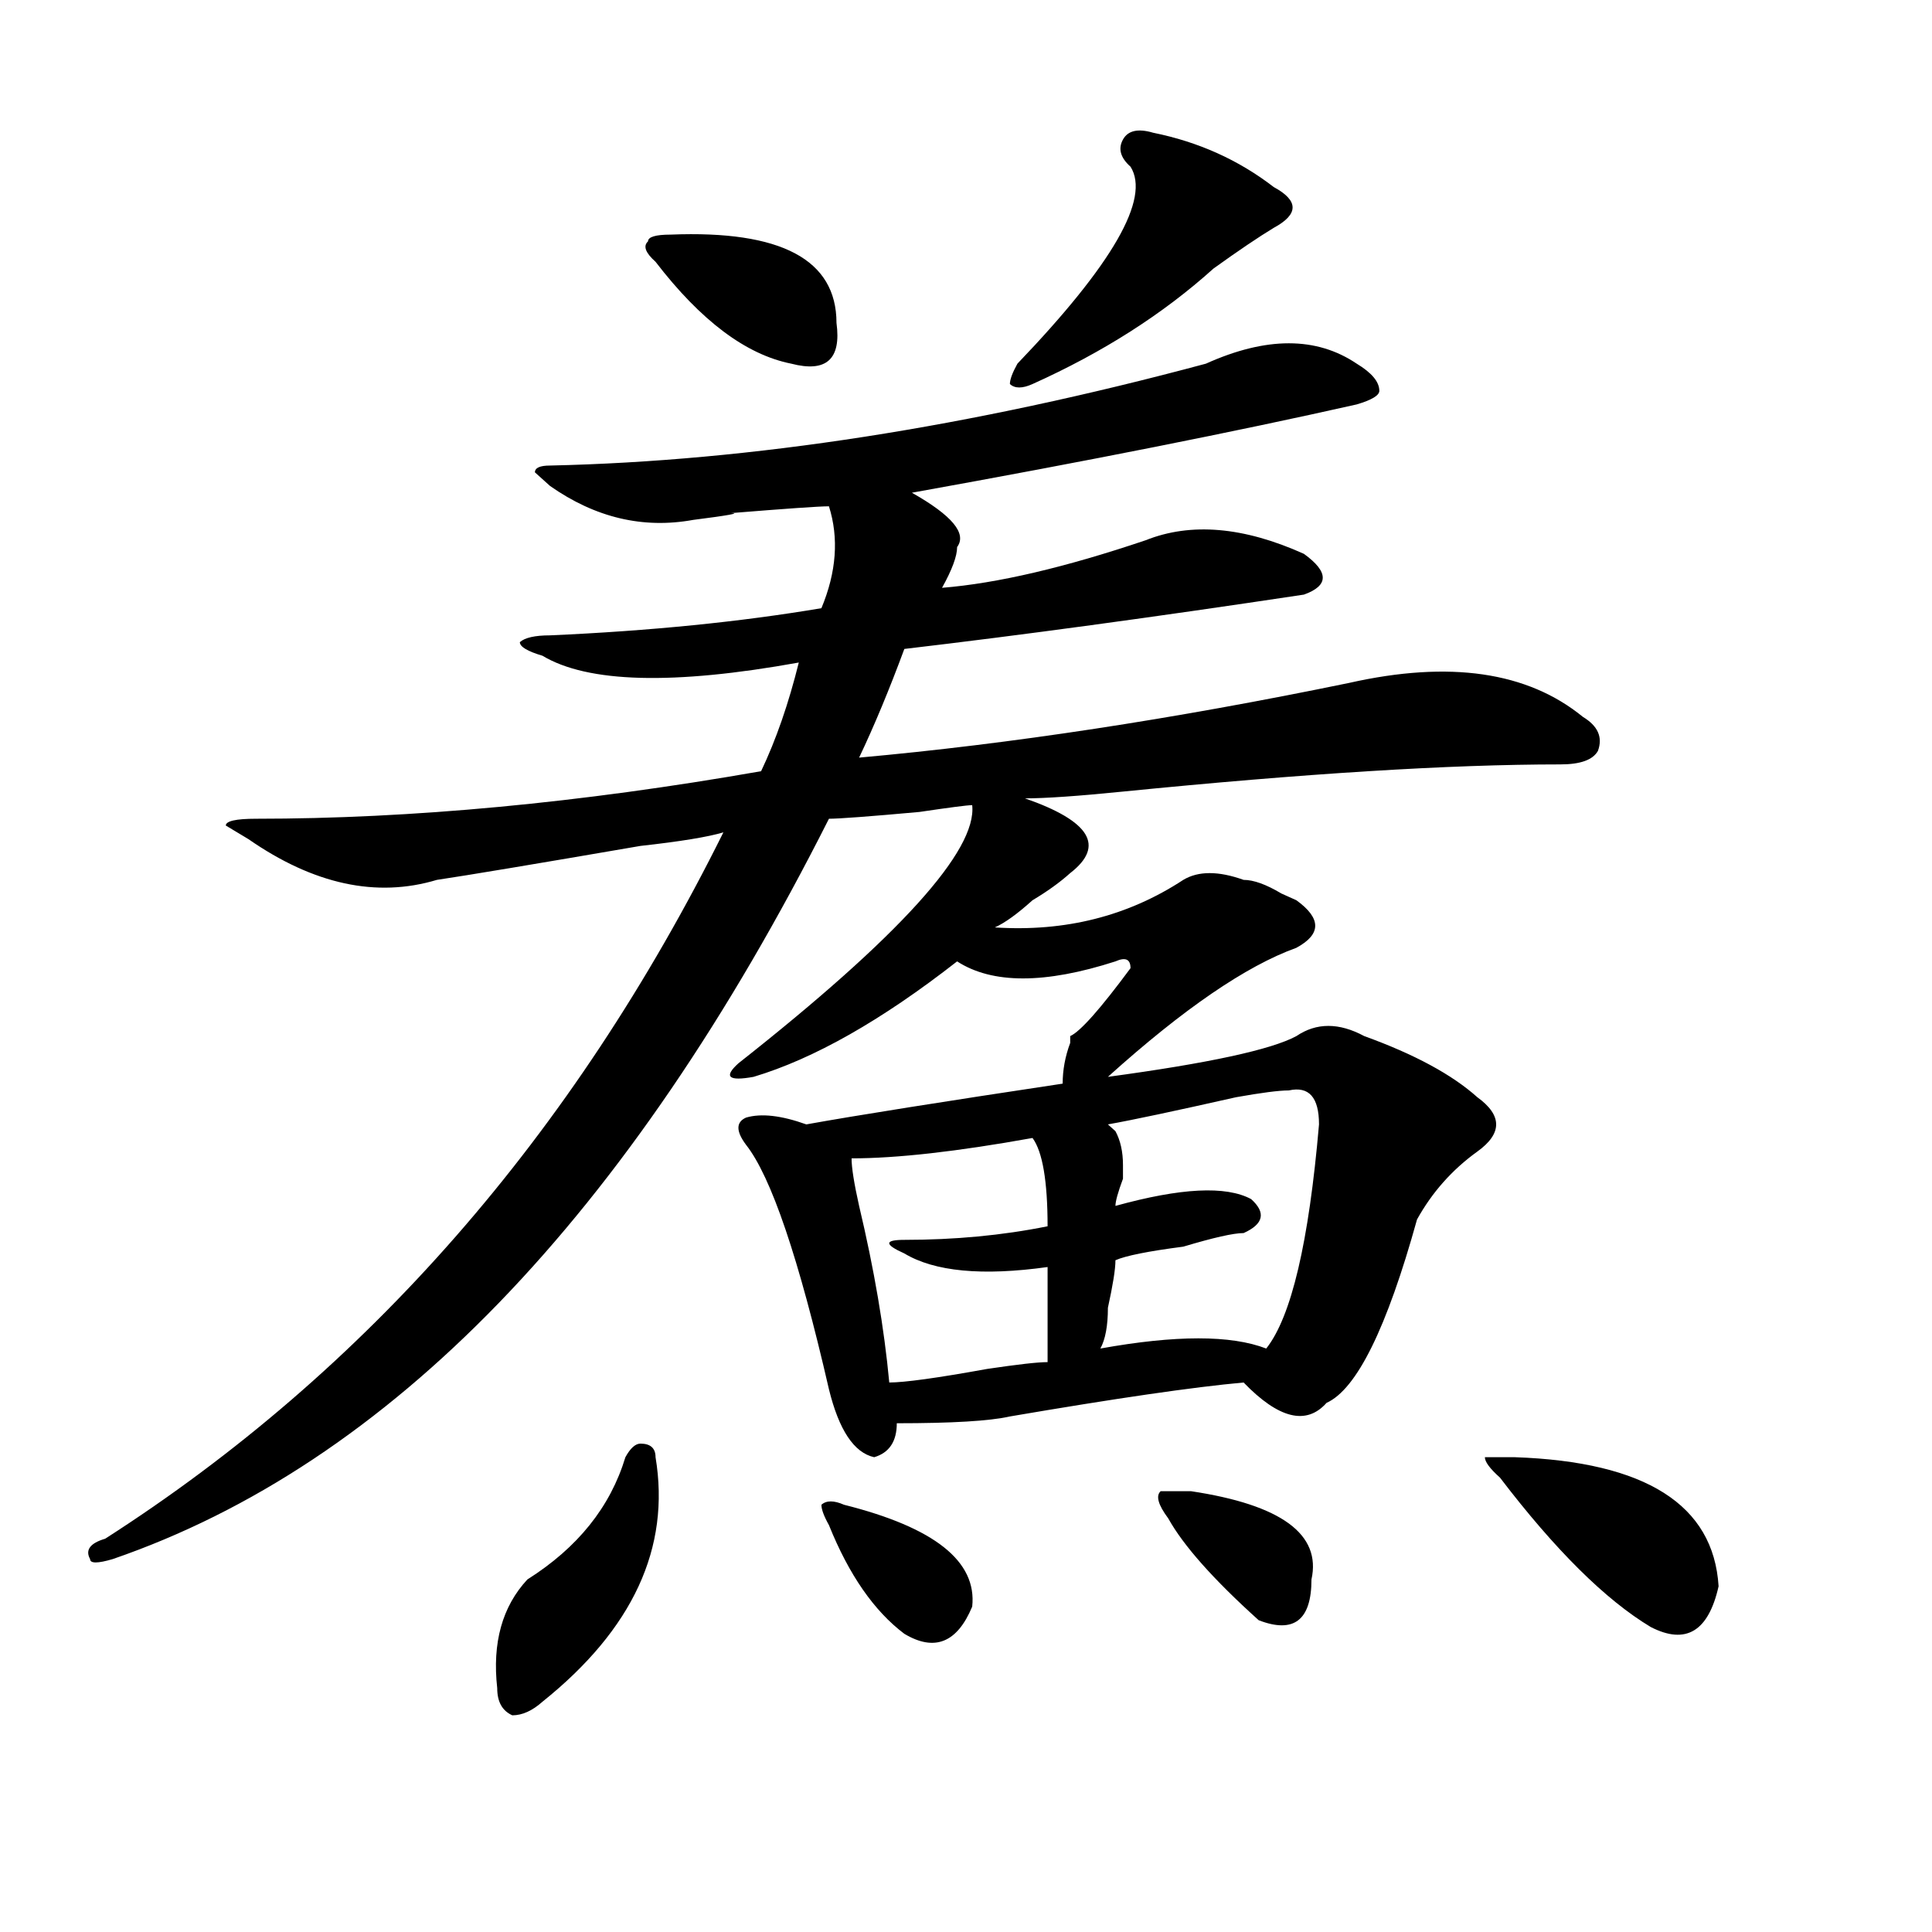 <?xml version="1.0" encoding="utf-8"?>
<!-- Generator: Adobe Illustrator 16.0.0, SVG Export Plug-In . SVG Version: 6.00 Build 0)  -->
<!DOCTYPE svg PUBLIC "-//W3C//DTD SVG 1.1//EN" "http://www.w3.org/Graphics/SVG/1.1/DTD/svg11.dtd">
<svg version="1.1" id="图层_1" xmlns="http://www.w3.org/2000/svg" xmlns:xlink="http://www.w3.org/1999/xlink" x="0px" y="0px"
	 width="1000px" height="1000px" viewBox="0 0 1000 1000" enable-background="new 0 0 1000 1000" xml:space="preserve">
<path d="M624.18,188.234c31.219-14.063,57.193-14.063,78.047,0c7.805,4.725,11.707,9.394,11.707,14.063
	c0,2.362-3.902,4.725-11.707,7.031c-62.438,14.063-139.204,29.334-230.238,45.703c20.792,11.756,28.597,21.094,23.414,28.125
	c0,4.725-2.622,11.756-7.805,21.094c28.597-2.307,63.718-10.547,105.363-24.609c23.414-9.338,50.73-7.031,81.949,7.031
	c12.987,9.394,12.987,16.425,0,21.094c-78.047,11.756-147.009,21.094-206.824,28.125c-7.805,21.094-15.609,39.881-23.414,56.25
	c78.047-7.031,162.557-19.885,253.652-38.672c52.011-11.7,92.314-5.822,120.973,17.578c7.805,4.725,10.365,10.547,7.805,17.578
	c-2.622,4.725-9.146,7.031-19.512,7.031c-57.255,0-132.68,4.725-226.336,14.063c-23.414,2.362-40.365,3.516-50.73,3.516
	c33.779,11.756,41.584,24.609,23.414,38.672c-5.244,4.725-11.707,9.394-19.512,14.063c-7.805,7.031-14.329,11.756-19.512,14.063
	c36.401,2.362,68.9-5.822,97.559-24.609c7.805-4.669,18.17-4.669,31.219,0c5.183,0,11.707,2.362,19.512,7.031l7.805,3.516
	c12.987,9.394,12.987,17.578,0,24.609c-26.036,9.394-58.535,31.641-97.559,66.797c52.011-7.031,84.51-14.063,97.559-21.094
	c10.365-7.031,22.072-7.031,35.121,0c25.975,9.394,45.486,19.94,58.535,31.641c12.987,9.394,12.987,18.787,0,28.125
	c-13.049,9.394-23.414,21.094-31.219,35.156c-15.609,56.25-31.219,87.891-46.828,94.922c-10.427,11.756-24.756,8.24-42.926-10.547
	c-26.036,2.362-66.34,8.24-120.973,17.578c-10.427,2.362-29.938,3.516-58.535,3.516c0,9.394-3.902,15.271-11.707,17.578
	c-10.427-2.307-18.231-14.063-23.414-35.156c-15.609-67.95-29.938-110.138-42.926-126.563c-5.244-7.031-5.244-11.7,0-14.063
	c7.805-2.307,18.17-1.153,31.219,3.516c25.975-4.669,70.242-11.7,132.68-21.094c0-7.031,1.28-14.063,3.902-21.094v-3.516
	c5.183-2.307,15.609-14.063,31.219-35.156c0-4.669-2.622-5.822-7.805-3.516c-36.463,11.756-63.779,11.756-81.949,0
	c-39.023,30.487-74.145,50.428-105.363,59.766c-13.049,2.362-15.609,0-7.805-7.031c83.229-65.588,123.533-110.138,120.973-133.594
	c-2.622,0-11.707,1.209-27.316,3.516c-26.036,2.362-41.646,3.516-46.828,3.516C324.979,630.05,201.385,757.766,58.34,806.984
	c-7.805,2.307-11.707,2.307-11.707,0c-2.622-4.725,0-8.24,7.805-10.547c135.24-86.682,241.945-208.575,319.992-365.625
	c-7.805,2.362-22.134,4.725-42.926,7.031c-54.633,9.394-89.754,15.271-105.363,17.578c-31.219,9.394-63.779,2.362-97.559-21.094
	l-11.707-7.031c0-2.307,5.183-3.516,15.609-3.516c80.607,0,167.801-8.185,261.457-24.609c7.805-16.369,14.268-35.156,19.512-56.25
	c-65.06,11.756-109.266,10.547-132.68-3.516c-7.805-2.307-11.707-4.669-11.707-7.031c2.561-2.307,7.805-3.516,15.609-3.516
	c52.011-2.307,98.839-7.031,140.484-14.063c7.805-18.731,9.085-36.31,3.902-52.734c-5.244,0-22.134,1.209-50.73,3.516
	c5.183,0-1.342,1.209-19.512,3.516c-26.036,4.725-50.73-1.153-74.145-17.578l-7.805-7.031c0-2.307,2.561-3.516,7.805-3.516
	C388.697,238.662,501.865,221.084,624.18,188.234z M339.309,754.25c7.805,46.856-11.707,89.044-58.535,126.563
	c-5.244,4.669-10.427,7.031-15.609,7.031c-5.244-2.362-7.805-7.031-7.805-14.063c-2.622-23.456,2.561-42.188,15.609-56.25
	c25.975-16.425,42.926-37.463,50.73-63.281c2.561-4.669,5.183-7.031,7.805-7.031C336.687,747.219,339.309,749.581,339.309,754.25z
	 M347.113,121.438c57.193-2.307,85.852,12.909,85.852,45.703c2.561,18.787-5.244,25.818-23.414,21.094
	c-23.414-4.669-46.828-22.247-70.242-52.734c-5.244-4.669-6.524-8.185-3.902-10.547
	C335.406,122.646,339.309,121.438,347.113,121.438z M436.867,778.859c46.828,11.756,68.9,29.278,66.34,52.734
	c-7.805,18.731-19.512,23.4-35.121,14.063c-15.609-11.756-28.658-30.487-39.023-56.25c-2.622-4.669-3.902-8.185-3.902-10.547
	C427.721,776.553,431.623,776.553,436.867,778.859z M534.426,589.016c-39.023,7.031-70.242,10.547-93.656,10.547
	c0,4.725,1.28,12.909,3.902,24.609c7.805,32.85,12.987,63.281,15.609,91.406c7.805,0,24.694-2.307,50.73-7.031
	c15.609-2.307,25.975-3.516,31.219-3.516c0-18.731,0-35.156,0-49.219c-33.841,4.725-58.535,2.362-74.145-7.031
	c-10.427-4.669-10.427-7.031,0-7.031c25.975,0,50.73-2.307,74.145-7.031C542.23,611.318,539.608,596.047,534.426,589.016z
	 M596.863,68.703c23.414,4.725,44.206,14.063,62.438,28.125c12.987,7.031,12.987,14.063,0,21.094
	c-7.805,4.725-18.231,11.756-31.219,21.094c-26.036,23.456-57.255,43.396-93.656,59.766c-5.244,2.362-9.146,2.362-11.707,0
	c0-2.307,1.28-5.822,3.902-10.547c49.389-51.525,68.9-85.528,58.535-101.953c-5.244-4.669-6.524-9.338-3.902-14.063
	C583.814,67.55,589.059,66.396,596.863,68.703z M667.105,564.406c-5.244,0-14.329,1.209-27.316,3.516
	c-31.219,7.031-53.353,11.756-66.34,14.063l3.902,3.516c2.561,4.725,3.902,10.547,3.902,17.578v7.031
	c-2.622,7.031-3.902,11.756-3.902,14.063c33.779-9.338,57.193-10.547,70.242-3.516c7.805,7.031,6.463,12.909-3.902,17.578
	c-5.244,0-15.609,2.362-31.219,7.031c-18.231,2.362-29.938,4.725-35.121,7.031c0,4.725-1.342,12.909-3.902,24.609
	c0,9.394-1.342,16.425-3.902,21.094c39.023-7.031,67.62-7.031,85.852,0c12.987-16.369,22.072-55.041,27.316-116.016
	C682.715,567.922,677.471,562.1,667.105,564.406z M616.375,771.828c46.828,7.031,67.62,22.303,62.438,45.703
	c0,21.094-9.146,28.125-27.316,21.094c-23.414-21.094-39.023-38.672-46.828-52.734c-5.244-7.031-6.524-11.7-3.902-14.063H616.375z
	 M784.176,754.25c67.62,2.362,102.741,24.609,105.363,66.797c-5.244,23.4-16.951,30.432-35.121,21.094
	c-23.414-14.063-49.45-39.881-78.047-77.344c-5.244-4.669-7.805-8.185-7.805-10.547H784.176z"/>
</svg>
